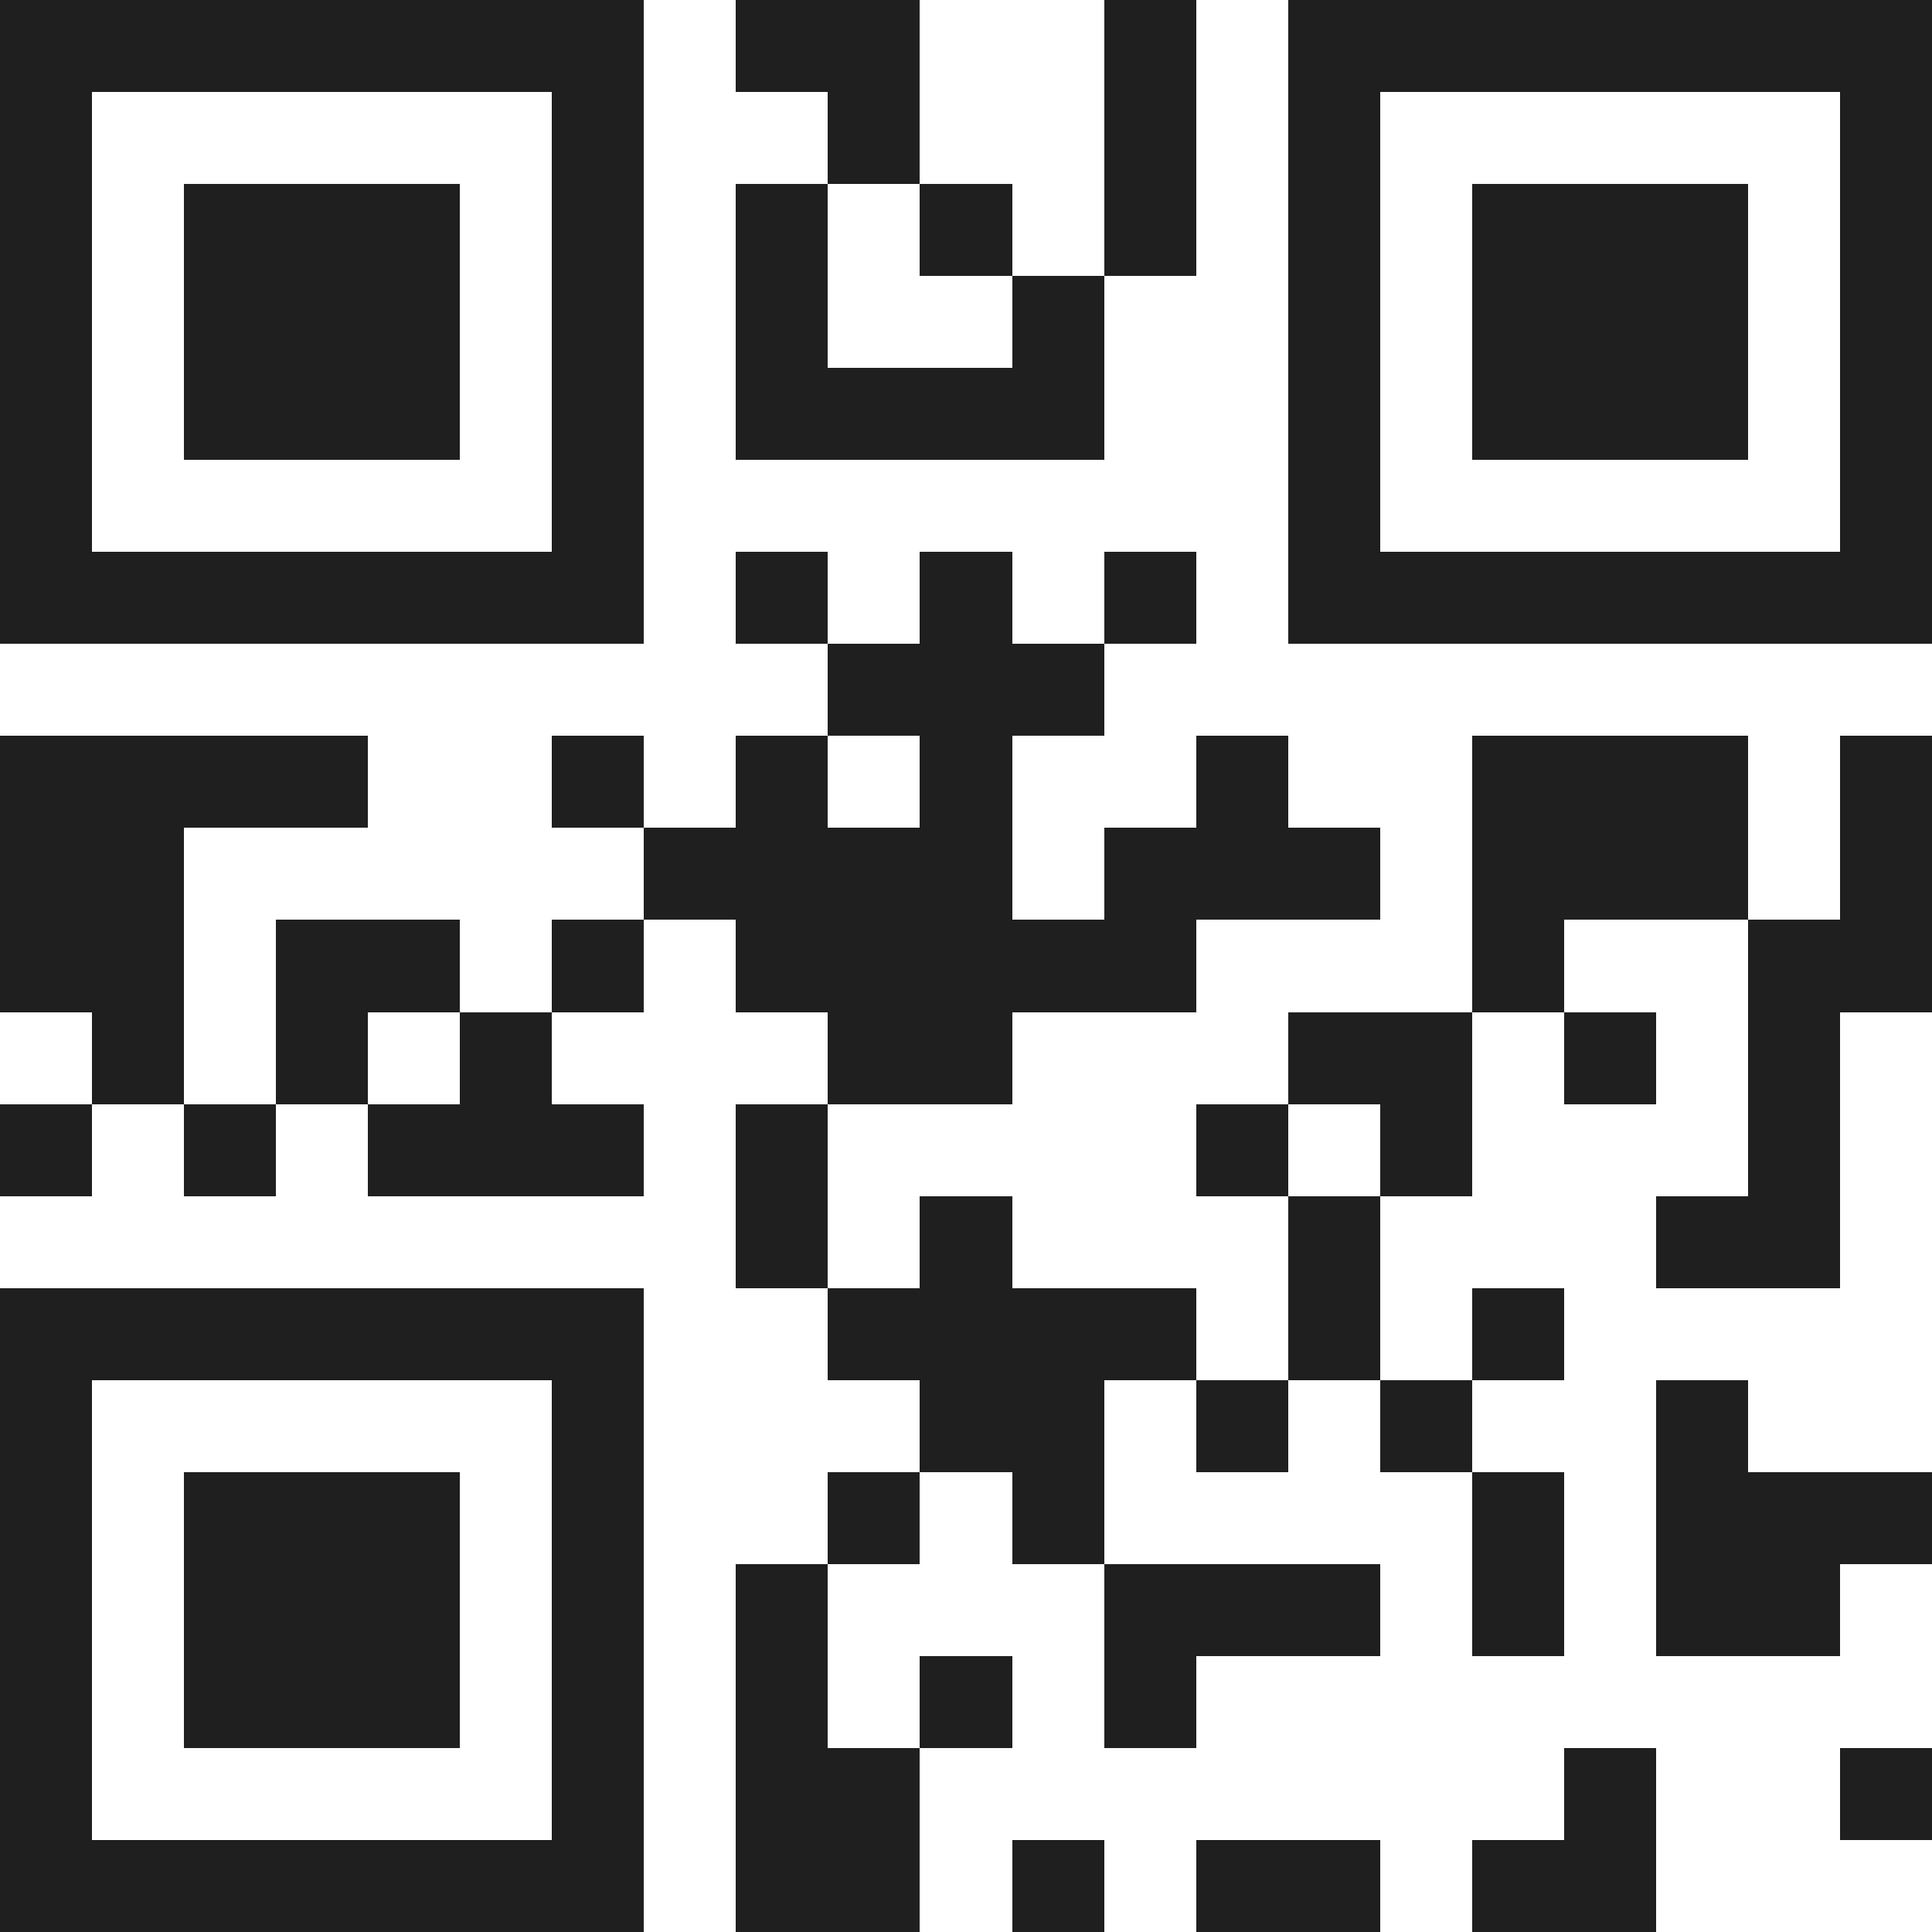 <svg xmlns="http://www.w3.org/2000/svg" viewBox="0 0 21 21" shape-rendering="crispEdges"><path fill="#ffffff" d="M0 0h21v21H0z"/><path stroke="#1f1f1f" d="M0 0.5h7m1 0h2m2 0h1m1 0h7M0 1.5h1m5 0h1m2 0h1m2 0h1m1 0h1m5 0h1M0 2.5h1m1 0h3m1 0h1m1 0h1m1 0h1m1 0h1m1 0h1m1 0h3m1 0h1M0 3.5h1m1 0h3m1 0h1m1 0h1m2 0h1m2 0h1m1 0h3m1 0h1M0 4.5h1m1 0h3m1 0h1m1 0h4m2 0h1m1 0h3m1 0h1M0 5.5h1m5 0h1m7 0h1m5 0h1M0 6.5h7m1 0h1m1 0h1m1 0h1m1 0h7M9 7.5h3M0 8.5h4m2 0h1m1 0h1m1 0h1m2 0h1m2 0h3m1 0h1M0 9.5h2m5 0h4m1 0h3m1 0h3m1 0h1M0 10.5h2m1 0h2m1 0h1m1 0h5m3 0h1m2 0h2M1 11.5h1m1 0h1m1 0h1m3 0h2m3 0h2m1 0h1m1 0h1M0 12.5h1m1 0h1m1 0h3m1 0h1m4 0h1m1 0h1m3 0h1M8 13.5h1m1 0h1m3 0h1m3 0h2M0 14.5h7m2 0h4m1 0h1m1 0h1M0 15.5h1m5 0h1m3 0h2m1 0h1m1 0h1m2 0h1M0 16.5h1m1 0h3m1 0h1m2 0h1m1 0h1m4 0h1m1 0h3M0 17.5h1m1 0h3m1 0h1m1 0h1m3 0h3m1 0h1m1 0h2M0 18.5h1m1 0h3m1 0h1m1 0h1m1 0h1m1 0h1M0 19.5h1m5 0h1m1 0h2m7 0h1m2 0h1M0 20.5h7m1 0h2m1 0h1m1 0h2m1 0h2"/></svg>
